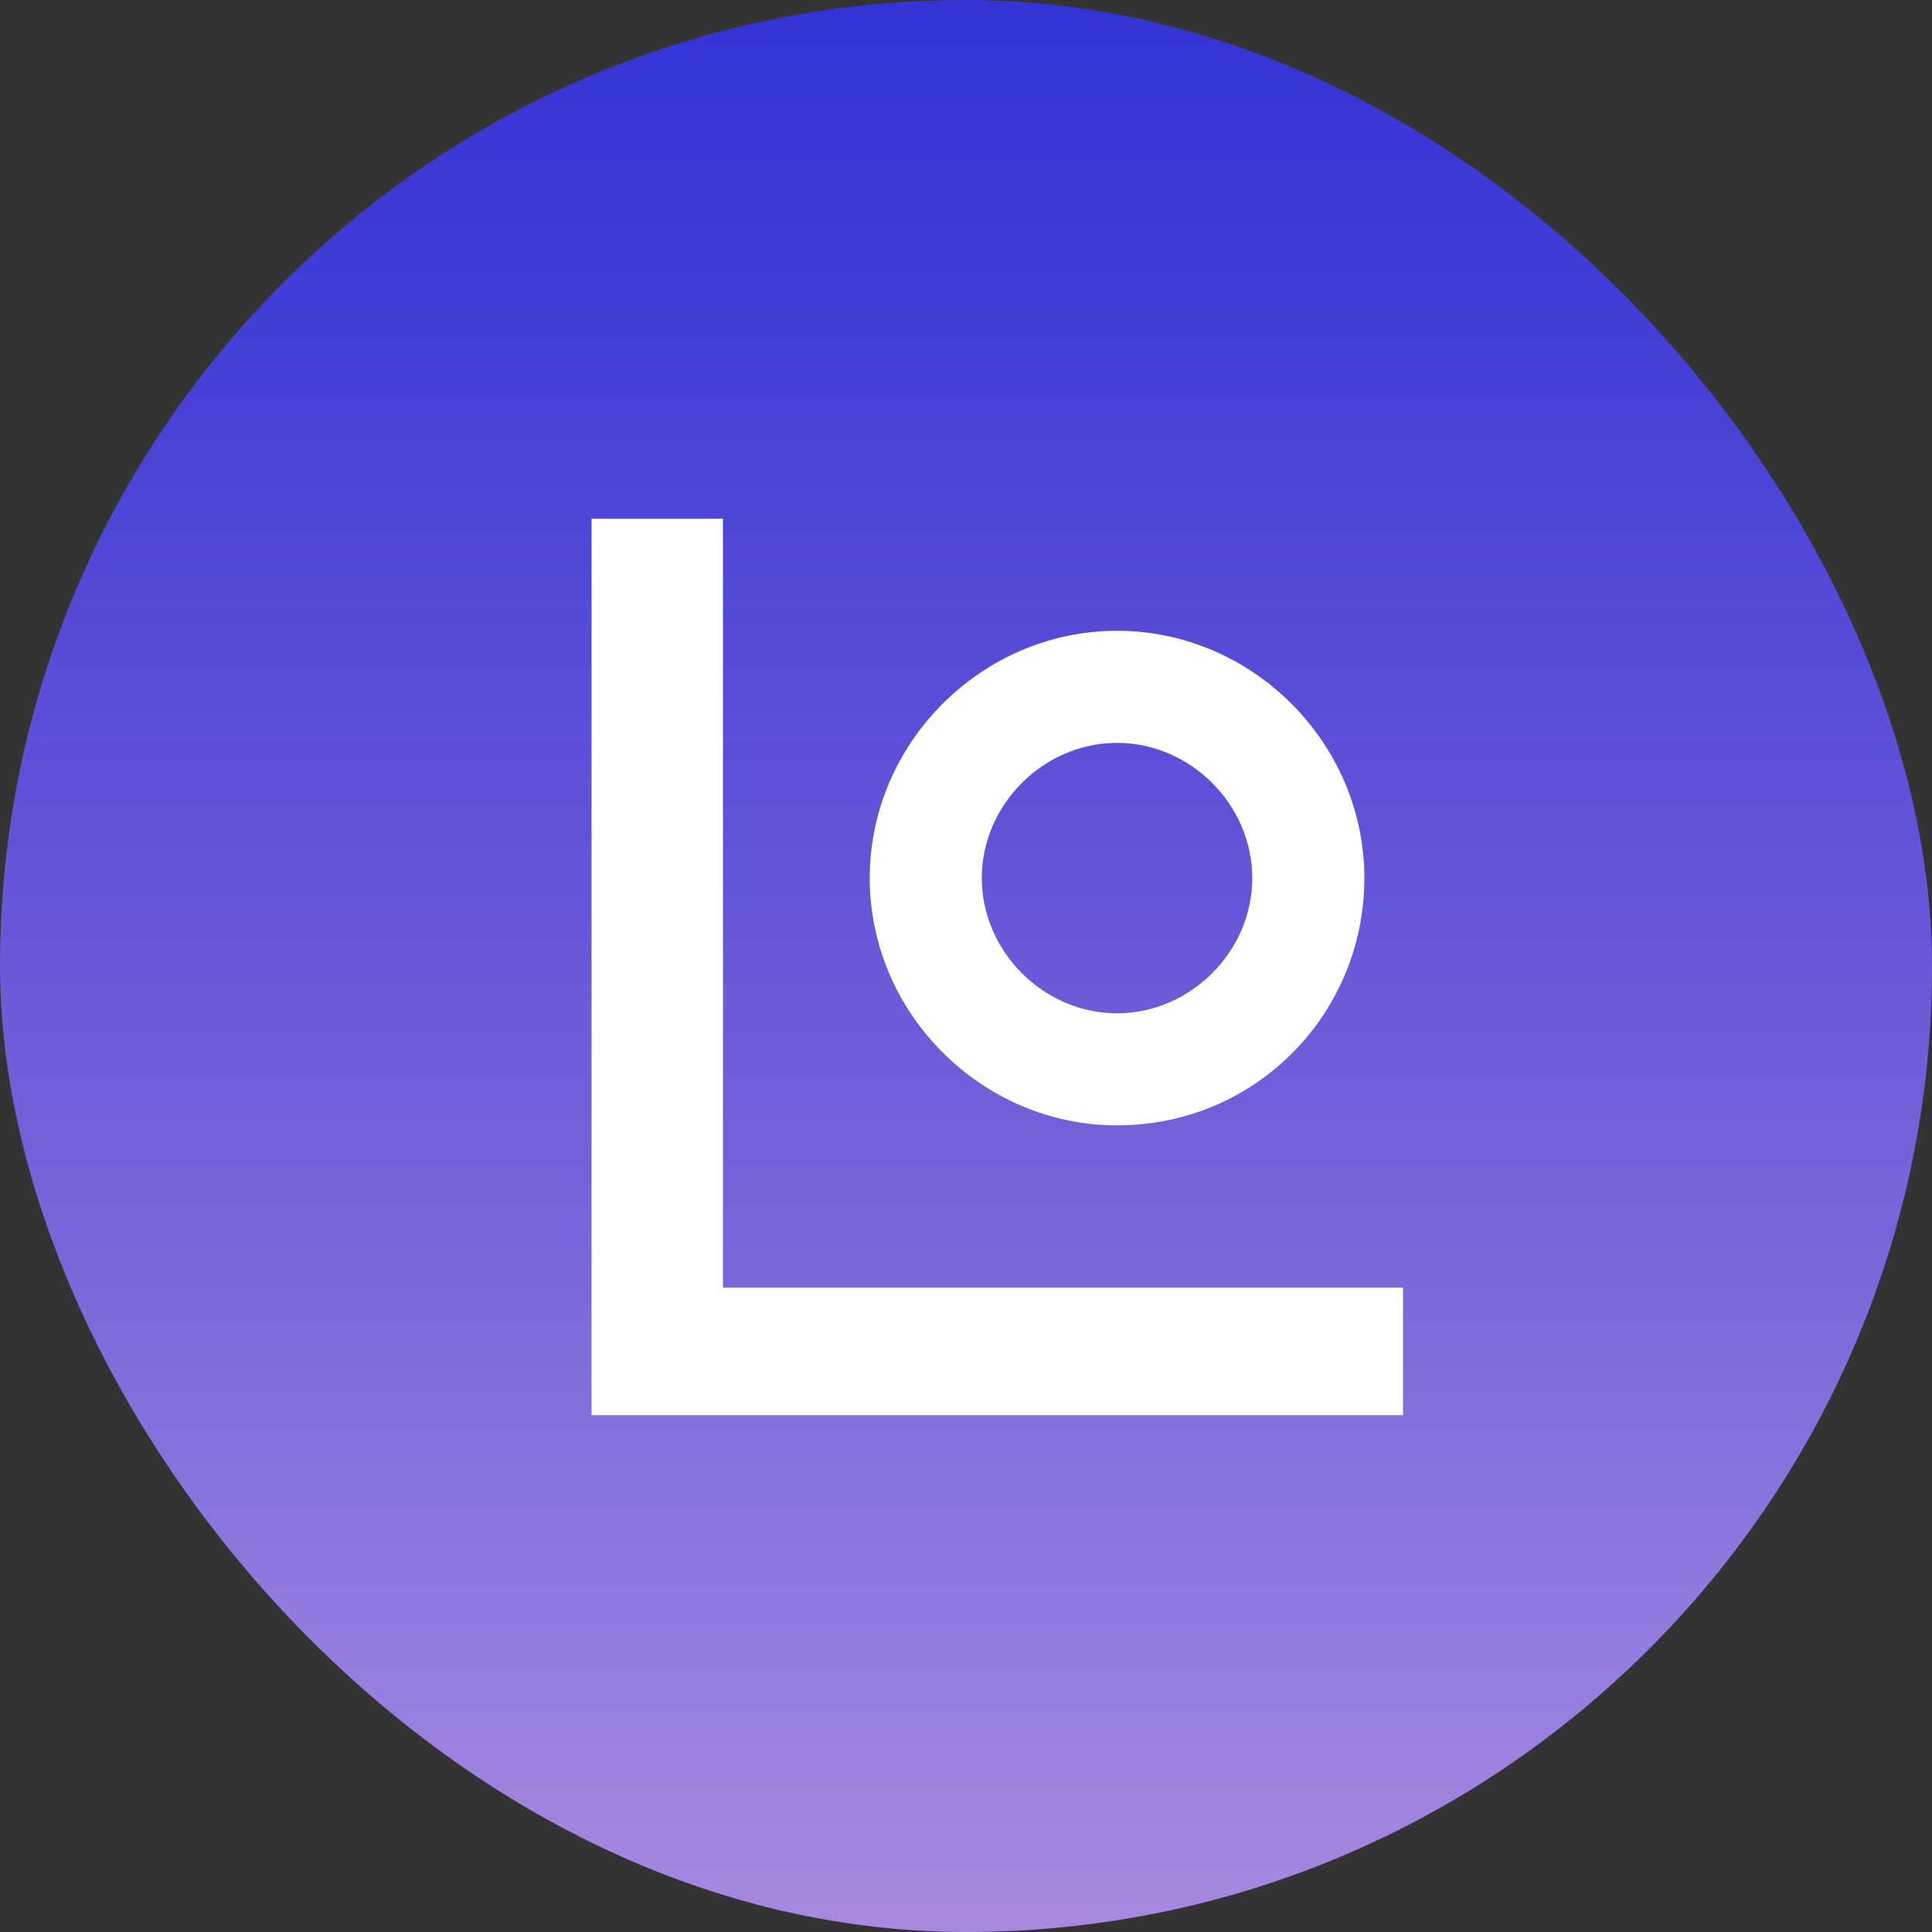 <svg width="80" height="80" viewBox="0 0 80 80" fill="none" xmlns="http://www.w3.org/2000/svg">
<rect x="0" y="0" width="80" height="80" fill="#333333" stroke="none"/>
<rect width="80" height="80" rx="40" fill="url(#paint0_linear_194_1236)"/>
<path fill-rule="evenodd" clip-rule="evenodd" d="M46.255 30.76C43.214 30.76 40.654 33.32 40.654 36.359C40.654 39.399 43.214 41.959 46.255 41.959C49.295 41.959 51.854 39.399 51.854 36.359C51.854 33.32 49.294 30.76 46.255 30.76ZM46.255 46.599C40.654 46.599 36.014 41.96 36.014 36.359C36.014 30.759 40.654 26.119 46.255 26.119C51.855 26.119 56.495 30.759 56.495 36.359C56.495 41.96 52.015 46.599 46.255 46.599Z" fill="white"/>
<path fill-rule="evenodd" clip-rule="evenodd" d="M24.495 21.479H29.936V53.319H58.096V58.599H24.495V21.479Z" fill="white"/>
<defs>
<linearGradient id="paint0_linear_194_1236" x1="40" y1="0" x2="40" y2="80" gradientUnits="userSpaceOnUse">
<stop stop-color="#3433D5"/>
<stop offset="0.2" stop-color="#4640D6"/>
<stop offset="0.61" stop-color="#7563DA"/>
<stop offset="1" stop-color="#A789DF"/>
</linearGradient>
</defs>
</svg>
